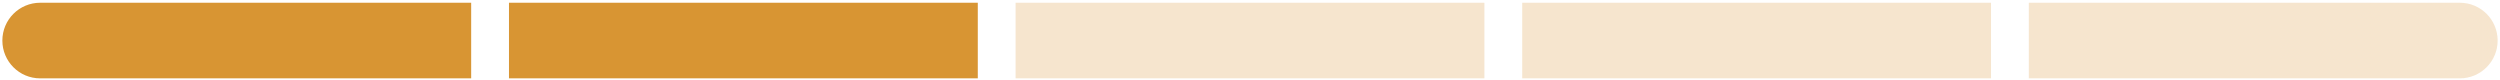 <?xml version="1.0" encoding="UTF-8"?>
<svg id="Layer_1" xmlns="http://www.w3.org/2000/svg" version="1.1" xmlns:xlink="http://www.w3.org/1999/xlink" viewBox="0 0 529 17">
  <!-- Generator: Adobe Illustrator 29.5.1, SVG Export Plug-In . SVG Version: 2.1.0 Build 141)  -->
  <defs>
    <clipPath id="clippath">
      <path d="M8.5.58h512c4.42,0,8,3.58,8,8s-3.58,8-8,8H8.5C4.08,16.58.5,13,.5,8.58S4.08.58,8.5.58Z" fill="none"/>
    </clipPath>
  </defs>
  <g clip-path="url(#clippath)">
    <g>
      <rect x=".5" y=".58" width="99.2" height="16" fill="#d89533"/>
      <rect x="107.7" y=".58" width="99.2" height="16" fill="#d89533"/>
      <rect x="214.9" y=".58" width="99.2" height="16" fill="#d89533" fill-opacity=".24"/>
      <rect x="322.1" y=".58" width="99.2" height="16" fill="#d89533" fill-opacity=".24"/>
      <rect x="429.3" y=".58" width="99.2" height="16" fill="#d89533" fill-opacity=".24"/>
    </g>
  </g>
</svg>